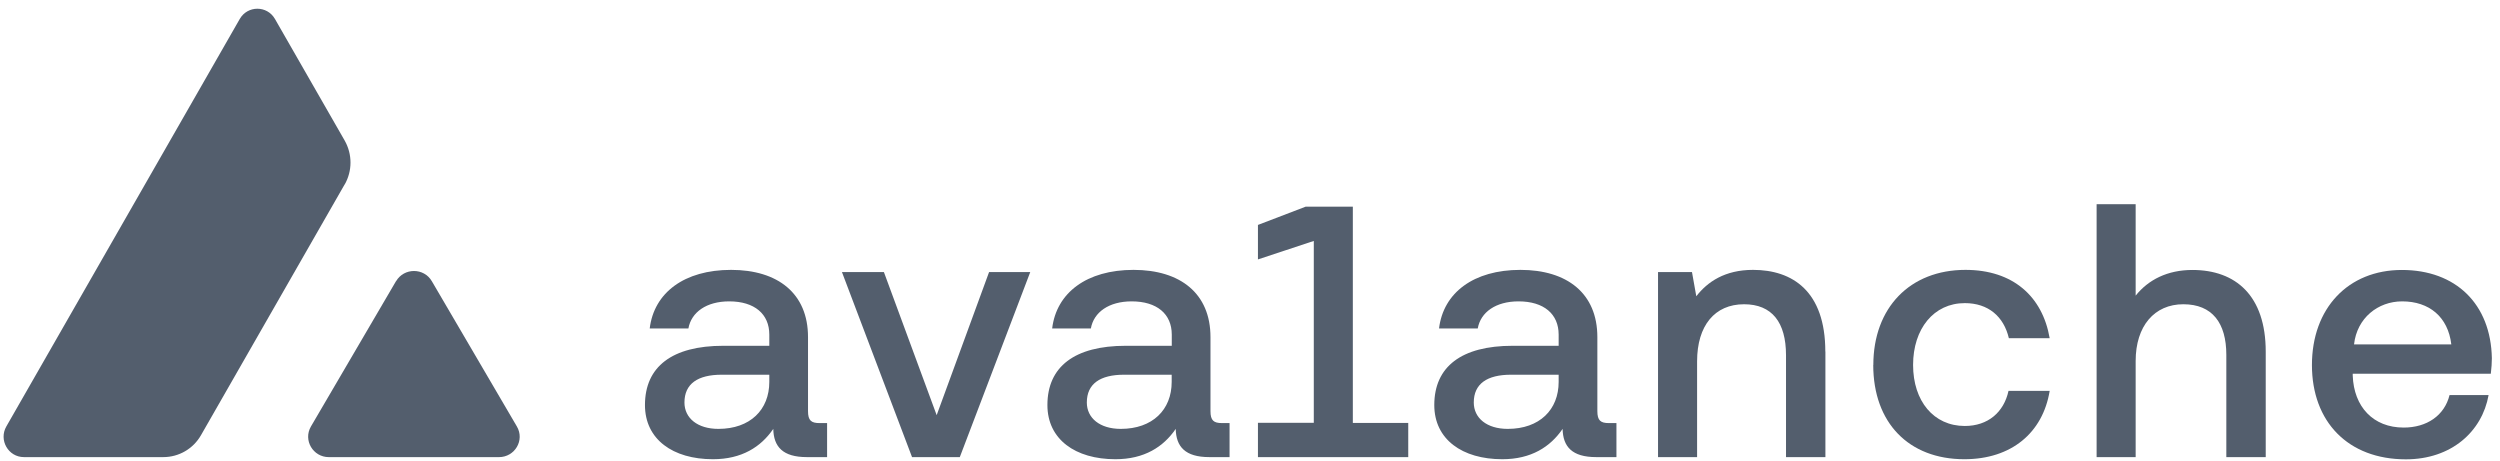 <svg width="141" height="26" viewBox="0 0 141 26" fill="none" xmlns="http://www.w3.org/2000/svg">
<path d="M22.338 15.861C22.789 15.092 23.91 15.092 24.356 15.861L29.153 24.055C29.604 24.824 29.039 25.782 28.141 25.782H18.548C17.65 25.782 17.09 24.824 17.536 24.055L22.333 15.861H22.338Z" fill="#535E6D"/>
<path d="M19.441 10.405C19.877 9.641 19.877 8.698 19.441 7.929L15.507 1.069C15.066 0.3 13.964 0.3 13.523 1.069L0.358 24.05C-0.083 24.819 0.467 25.781 1.35 25.781H9.212C10.09 25.781 10.899 25.31 11.335 24.546L19.436 10.405H19.441Z" fill="#535E6D"/>
<path d="M46.648 23.867V25.781H45.508C44.143 25.781 43.633 25.191 43.613 24.189C42.918 25.206 41.837 25.9 40.21 25.9C37.948 25.9 36.376 24.779 36.376 22.845C36.376 20.682 37.903 19.502 40.8 19.502H43.389V18.872C43.389 17.711 42.556 16.997 41.127 16.997C39.843 16.997 38.99 17.607 38.826 18.524H36.644C36.887 16.506 38.598 15.221 41.232 15.221C43.866 15.221 45.572 16.545 45.572 19.011V23.187C45.572 23.718 45.755 23.862 46.222 23.862H46.648V23.867ZM43.389 21.134H40.701C39.357 21.134 38.603 21.644 38.603 22.701C38.603 23.579 39.337 24.189 40.517 24.189C42.313 24.189 43.389 23.108 43.389 21.54V21.134Z" fill="#535E6D"/>
<path d="M51.439 25.781L47.486 15.345H49.852L52.828 23.415L55.784 15.345H58.106L54.133 25.781H51.444H51.439Z" fill="#535E6D"/>
<path d="M69.347 23.867V25.781H68.206C66.842 25.781 66.331 25.191 66.311 24.189C65.617 25.206 64.536 25.9 62.909 25.9C60.647 25.9 59.074 24.779 59.074 22.845C59.074 20.682 60.602 19.502 63.499 19.502H66.088V18.872C66.088 17.711 65.255 16.997 63.826 16.997C62.542 16.997 61.688 17.607 61.525 18.524H59.342C59.585 16.506 61.297 15.221 63.931 15.221C66.564 15.221 68.271 16.545 68.271 19.011V23.187C68.271 23.718 68.454 23.862 68.921 23.862H69.347V23.867ZM66.083 21.134H63.395C62.051 21.134 61.297 21.644 61.297 22.701C61.297 23.579 62.031 24.189 63.211 24.189C65.007 24.189 66.083 23.108 66.083 21.54V21.134Z" fill="#535E6D"/>
<path d="M79.425 23.847V25.782H70.948V23.847H74.098V13.589L70.948 14.631V12.686L73.642 11.655H76.3V23.852H79.43L79.425 23.847Z" fill="#535E6D"/>
<path d="M91.167 23.867V25.781H90.026C88.662 25.781 88.151 25.191 88.131 24.189C87.437 25.206 86.356 25.9 84.729 25.9C82.467 25.9 80.894 24.779 80.894 22.845C80.894 20.682 82.422 19.502 85.319 19.502H87.908V18.872C87.908 17.711 87.075 16.997 85.646 16.997C84.362 16.997 83.508 17.607 83.345 18.524H81.162C81.405 16.506 83.117 15.221 85.75 15.221C88.384 15.221 90.091 16.545 90.091 19.011V23.187C90.091 23.718 90.274 23.862 90.74 23.862H91.167V23.867ZM87.908 21.134H85.22C83.875 21.134 83.121 21.644 83.121 22.701C83.121 23.579 83.856 24.189 85.036 24.189C86.832 24.189 87.908 23.108 87.908 21.54V21.134Z" fill="#535E6D"/>
<path d="M102.953 19.829V25.781H100.731V20.032C100.731 18.177 99.937 17.16 98.365 17.16C96.713 17.16 95.716 18.361 95.716 20.38V25.781H93.513V15.345H95.428L95.671 16.709C96.301 15.896 97.283 15.221 98.871 15.221C101.093 15.221 102.948 16.421 102.948 19.829H102.953Z" fill="#535E6D"/>
<path d="M105.656 20.583C105.656 17.364 107.715 15.221 110.854 15.221C113.523 15.221 115.194 16.709 115.602 19.075H113.3C113.012 17.85 112.139 17.096 110.815 17.096C109.064 17.096 107.898 18.544 107.898 20.583C107.898 22.622 109.059 24.025 110.815 24.025C112.119 24.025 113.017 23.252 113.28 22.046H115.602C115.214 24.412 113.439 25.9 110.79 25.9C107.65 25.9 105.651 23.842 105.651 20.583H105.656Z" fill="#535E6D"/>
<path d="M127.787 19.829V25.782H125.565V20.013C125.565 18.217 124.772 17.16 123.14 17.16C121.509 17.16 120.451 18.386 120.451 20.36V25.782H118.249V11.516H120.451V16.674C121.166 15.777 122.247 15.226 123.651 15.226C126.096 15.226 127.787 16.674 127.787 19.834V19.829Z" fill="#535E6D"/>
<path d="M132.694 21.074V21.179C132.754 22.949 133.855 24.115 135.566 24.115C136.871 24.115 137.868 23.44 138.155 22.28H140.357C139.99 24.338 138.26 25.906 135.69 25.906C132.431 25.906 130.393 23.788 130.393 20.588C130.393 17.389 132.431 15.226 135.466 15.226C138.503 15.226 140.482 17.141 140.541 20.201C140.541 20.425 140.521 20.772 140.482 21.079H132.694V21.074ZM132.774 19.423H138.254C138.07 17.875 137.01 16.997 135.482 16.997C134.118 16.997 132.932 17.934 132.768 19.423H132.774Z" fill="#535E6D"/>
</svg>
